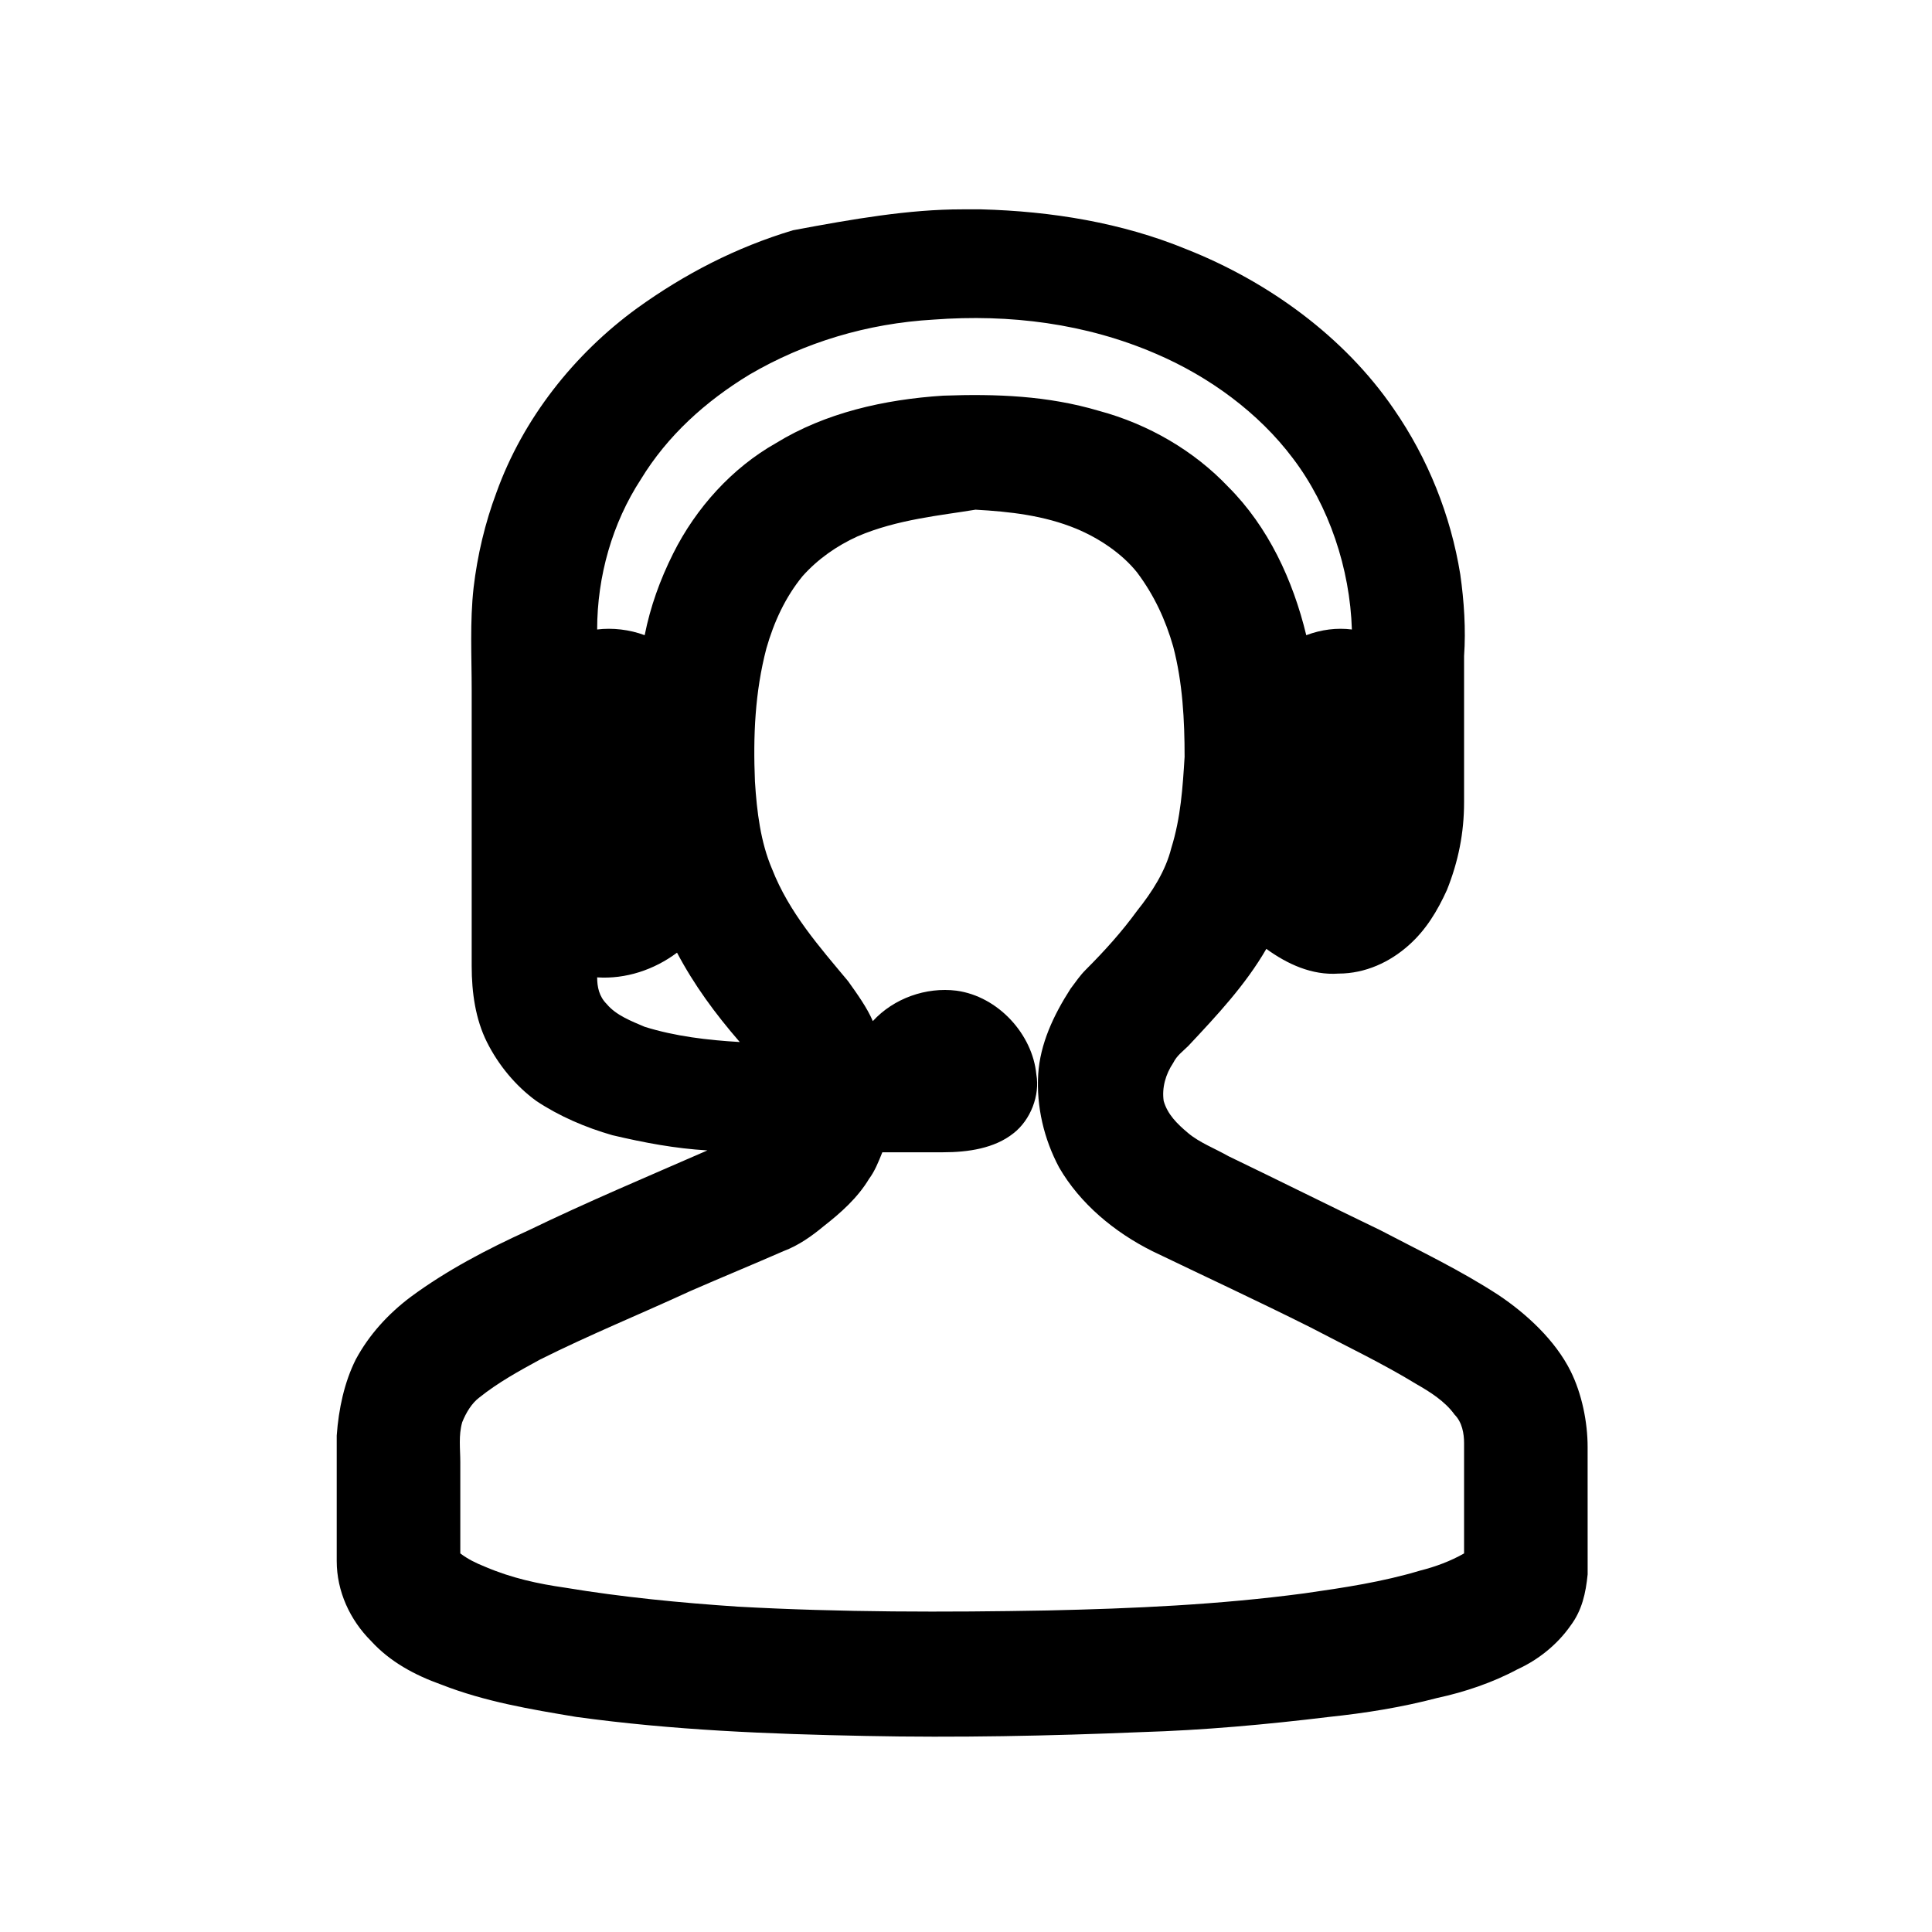 <?xml version="1.0" encoding="UTF-8"?>
<!-- Uploaded to: SVG Repo, www.svgrepo.com, Generator: SVG Repo Mixer Tools -->
<svg fill="#000000" width="800px" height="800px" version="1.1" viewBox="144 144 512 512" xmlns="http://www.w3.org/2000/svg">
 <path d="m398.99 199.48h5.039c18.641 0.504 37.281 3.527 54.41 10.578 21.664 8.566 41.816 23.176 54.914 42.32 9.07 13.098 15.113 28.215 17.633 43.832 1.008 7.055 1.512 14.609 1.008 21.664v38.793c0 8.062-1.512 15.617-4.535 23.176-2.519 5.543-5.543 10.578-10.078 14.609-5.039 4.535-11.586 7.559-18.641 7.559-7.055 0.504-13.602-2.519-19.145-6.551-5.543 9.574-13.098 17.633-20.656 25.695-1.512 1.512-3.023 2.519-4.031 4.535-2.016 3.023-3.023 6.551-2.519 10.078 1.008 3.527 3.527 6.047 6.551 8.566 3.023 2.519 7.055 4.031 10.578 6.047 13.602 6.551 26.703 13.098 40.305 19.648 10.578 5.543 21.16 10.578 31.234 17.129 7.559 5.039 15.113 12.09 19.145 20.152 3.023 6.047 4.535 13.602 4.535 20.152l0.008 33.754c-0.504 5.039-1.512 9.574-4.535 13.602-3.527 5.039-8.566 9.07-14.105 11.586-6.551 3.527-14.105 6.047-21.16 7.559-9.574 2.519-19.145 4.031-28.719 5.039-16.625 2.016-33.25 3.527-49.879 4.031-24.184 1.008-48.871 1.512-73.051 1.008-25.695-0.504-50.883-1.512-76.578-5.039-12.09-2.016-24.184-4.031-35.77-8.566-7.055-2.519-13.602-6.047-18.641-11.586-5.543-5.543-9.07-13.098-9.07-21.16v-22.168-11.082c0.504-7.055 2.016-14.105 5.039-20.152 3.527-6.551 8.566-12.09 14.609-16.625 9.574-7.055 20.152-12.594 31.234-17.633 15.617-7.559 31.234-14.105 47.359-21.16-8.566-0.504-16.625-2.016-25.191-4.031-7.055-2.016-14.105-5.039-20.152-9.07-5.543-4.031-10.078-9.574-13.098-15.617-3.023-6.047-4.031-13.098-4.031-20.152v-73.051c0-9.07-0.504-18.137 0.504-27.207 1.008-8.566 3.023-17.129 6.047-25.191 7.055-19.648 20.656-36.777 37.281-48.871 12.594-9.07 26.199-16.121 41.312-20.656 16.121-3.023 30.73-5.543 44.84-5.543m-56.43 43.832c-11.586 7.055-21.664 16.121-28.719 27.711-7.559 11.586-11.586 25.695-11.586 39.801 4.031-0.504 8.566 0 12.594 1.512 1.512-7.559 4.031-14.609 7.559-21.664 6.047-12.09 15.617-22.672 27.207-29.223 13.098-8.062 28.719-11.586 44.336-12.594 14.105-0.504 27.711 0 41.312 4.031 13.098 3.527 25.191 10.578 34.258 20.152 10.578 10.578 17.129 24.688 20.656 39.297 4.031-1.512 8.062-2.016 12.09-1.512-0.504-16.121-6.047-32.746-15.617-45.344-9.07-12.09-22.168-21.664-36.273-27.711-18.641-8.062-38.793-10.578-58.945-9.07-17.633 1.012-34.258 6.051-48.871 14.613m28.719 42.824c-5.543 2.519-10.578 6.047-14.609 10.578-4.535 5.543-7.559 12.09-9.574 19.145-3.023 11.586-3.527 23.176-3.023 35.266 0.504 8.062 1.512 16.121 4.535 23.176 4.535 11.586 12.594 20.656 20.152 29.727 2.519 3.527 5.039 7.055 6.551 10.578 5.543-6.047 14.105-9.07 22.168-8.062 11.082 1.512 20.152 11.586 21.16 22.168 1.008 5.543-1.512 12.09-6.047 15.617-5.039 4.031-12.09 5.039-18.641 5.039h-16.121c-1.008 2.519-2.016 5.039-3.527 7.055-3.023 5.039-7.559 9.07-12.09 12.594-3.023 2.519-6.551 5.039-10.578 6.551-8.062 3.527-16.625 7.055-24.688 10.578-13.098 6.047-26.703 11.586-39.801 18.137-5.543 3.023-11.082 6.047-16.121 10.078-2.016 1.512-3.527 4.031-4.535 6.551-1.008 3.527-0.504 7.055-0.504 10.578v24.184c2.016 1.512 4.031 2.519 6.551 3.527 7.055 3.023 14.105 4.535 21.16 5.543 15.113 2.519 30.73 4.031 45.848 5.039 27.207 1.512 54.914 1.512 82.121 1.008 22.672-0.504 45.344-1.512 68.016-4.535 10.578-1.512 20.656-3.023 30.73-6.047 4.031-1.008 8.062-2.519 11.586-4.535v-29.223c0-2.519-0.504-5.543-2.519-7.559-2.519-3.527-6.551-6.047-10.078-8.062-9.07-5.543-18.641-10.078-28.215-15.113-14.105-7.055-28.215-13.602-41.816-20.152-10.078-5.039-19.145-12.594-24.688-22.168-4.031-7.559-6.047-16.121-5.543-24.688 0.504-8.062 4.031-15.617 8.566-22.672 1.512-2.016 2.519-3.527 4.031-5.039 5.039-5.039 9.574-10.078 13.602-15.617 4.031-5.039 7.559-10.578 9.07-16.625 2.519-8.062 3.023-16.121 3.527-24.184 0-9.574-0.504-19.648-3.023-29.223-2.016-7.055-5.039-13.602-9.574-19.648-4.031-5.039-10.078-9.07-16.121-11.586-8.566-3.527-17.633-4.535-26.703-5.039-9.066 1.52-20.652 2.527-31.234 7.062m-69.023 116.88c0 2.519 0.504 5.039 2.519 7.055 2.519 3.023 6.551 4.535 10.078 6.047 8.062 2.519 16.625 3.527 25.191 4.031-6.551-7.559-12.09-15.113-16.625-23.68-6.047 4.535-13.605 7.051-21.164 6.547z"/>
</svg>